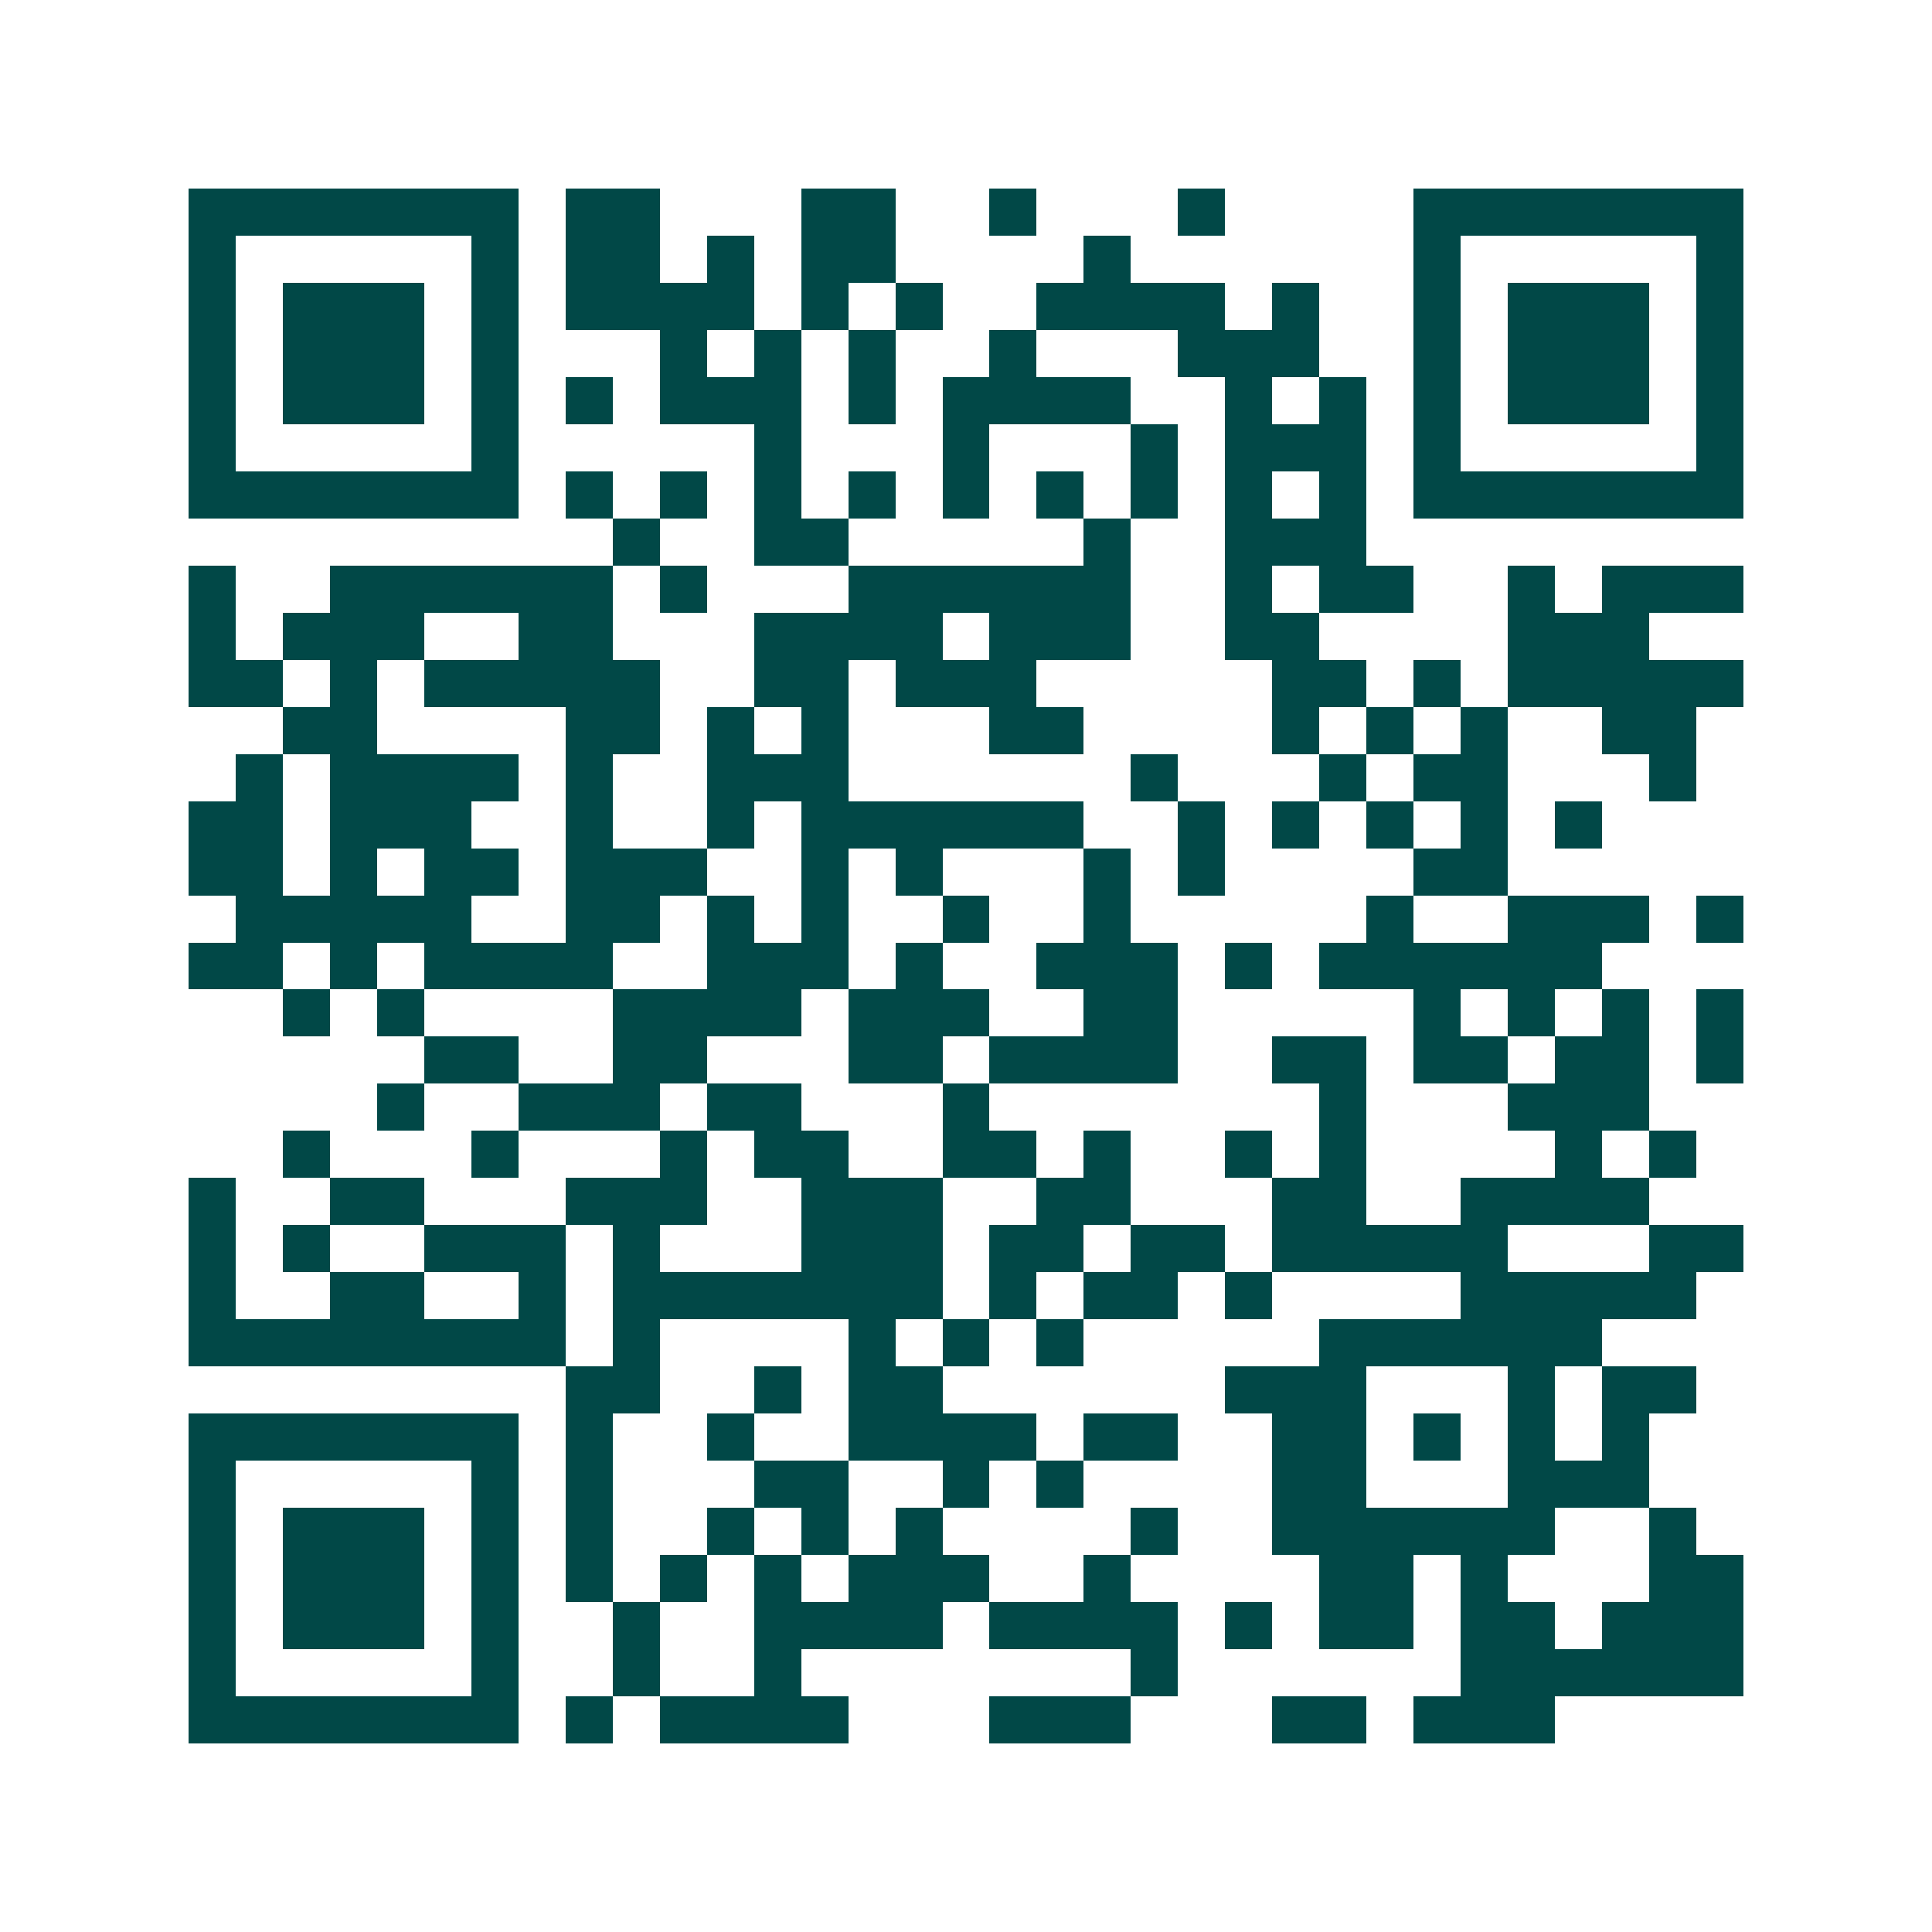 <svg xmlns="http://www.w3.org/2000/svg" width="200" height="200" viewBox="0 0 41 41" shape-rendering="crispEdges"><path fill="#ffffff" d="M0 0h41v41H0z"/><path stroke="#014847" d="M4 4.5h7m1 0h2m3 0h2m2 0h1m3 0h1m4 0h7M4 5.5h1m5 0h1m1 0h2m1 0h1m1 0h2m4 0h1m6 0h1m5 0h1M4 6.5h1m1 0h3m1 0h1m1 0h4m1 0h1m1 0h1m2 0h4m1 0h1m2 0h1m1 0h3m1 0h1M4 7.5h1m1 0h3m1 0h1m3 0h1m1 0h1m1 0h1m2 0h1m3 0h3m2 0h1m1 0h3m1 0h1M4 8.5h1m1 0h3m1 0h1m1 0h1m1 0h3m1 0h1m1 0h4m2 0h1m1 0h1m1 0h1m1 0h3m1 0h1M4 9.5h1m5 0h1m5 0h1m3 0h1m3 0h1m1 0h3m1 0h1m5 0h1M4 10.5h7m1 0h1m1 0h1m1 0h1m1 0h1m1 0h1m1 0h1m1 0h1m1 0h1m1 0h1m1 0h7M13 11.5h1m2 0h2m5 0h1m2 0h3M4 12.5h1m2 0h6m1 0h1m3 0h6m2 0h1m1 0h2m2 0h1m1 0h3M4 13.5h1m1 0h3m2 0h2m3 0h4m1 0h3m2 0h2m4 0h3M4 14.5h2m1 0h1m1 0h5m2 0h2m1 0h3m5 0h2m1 0h1m1 0h5M6 15.5h2m4 0h2m1 0h1m1 0h1m3 0h2m4 0h1m1 0h1m1 0h1m2 0h2M5 16.5h1m1 0h4m1 0h1m2 0h3m6 0h1m3 0h1m1 0h2m3 0h1M4 17.5h2m1 0h3m2 0h1m2 0h1m1 0h6m2 0h1m1 0h1m1 0h1m1 0h1m1 0h1M4 18.5h2m1 0h1m1 0h2m1 0h3m2 0h1m1 0h1m3 0h1m1 0h1m4 0h2M5 19.5h5m2 0h2m1 0h1m1 0h1m2 0h1m2 0h1m5 0h1m2 0h3m1 0h1M4 20.5h2m1 0h1m1 0h4m2 0h3m1 0h1m2 0h3m1 0h1m1 0h6M6 21.5h1m1 0h1m4 0h4m1 0h3m2 0h2m5 0h1m1 0h1m1 0h1m1 0h1M9 22.5h2m2 0h2m3 0h2m1 0h4m2 0h2m1 0h2m1 0h2m1 0h1M8 23.5h1m2 0h3m1 0h2m3 0h1m7 0h1m3 0h3M6 24.5h1m3 0h1m3 0h1m1 0h2m2 0h2m1 0h1m2 0h1m1 0h1m4 0h1m1 0h1M4 25.5h1m2 0h2m3 0h3m2 0h3m2 0h2m3 0h2m2 0h4M4 26.5h1m1 0h1m2 0h3m1 0h1m3 0h3m1 0h2m1 0h2m1 0h5m3 0h2M4 27.5h1m2 0h2m2 0h1m1 0h7m1 0h1m1 0h2m1 0h1m4 0h5M4 28.5h8m1 0h1m4 0h1m1 0h1m1 0h1m5 0h6M12 29.5h2m2 0h1m1 0h2m6 0h3m3 0h1m1 0h2M4 30.5h7m1 0h1m2 0h1m2 0h4m1 0h2m2 0h2m1 0h1m1 0h1m1 0h1M4 31.5h1m5 0h1m1 0h1m3 0h2m2 0h1m1 0h1m4 0h2m3 0h3M4 32.5h1m1 0h3m1 0h1m1 0h1m2 0h1m1 0h1m1 0h1m4 0h1m2 0h6m2 0h1M4 33.5h1m1 0h3m1 0h1m1 0h1m1 0h1m1 0h1m1 0h3m2 0h1m4 0h2m1 0h1m3 0h2M4 34.5h1m1 0h3m1 0h1m2 0h1m2 0h4m1 0h4m1 0h1m1 0h2m1 0h2m1 0h3M4 35.5h1m5 0h1m2 0h1m2 0h1m7 0h1m6 0h6M4 36.5h7m1 0h1m1 0h4m3 0h3m3 0h2m1 0h3"/></svg>
